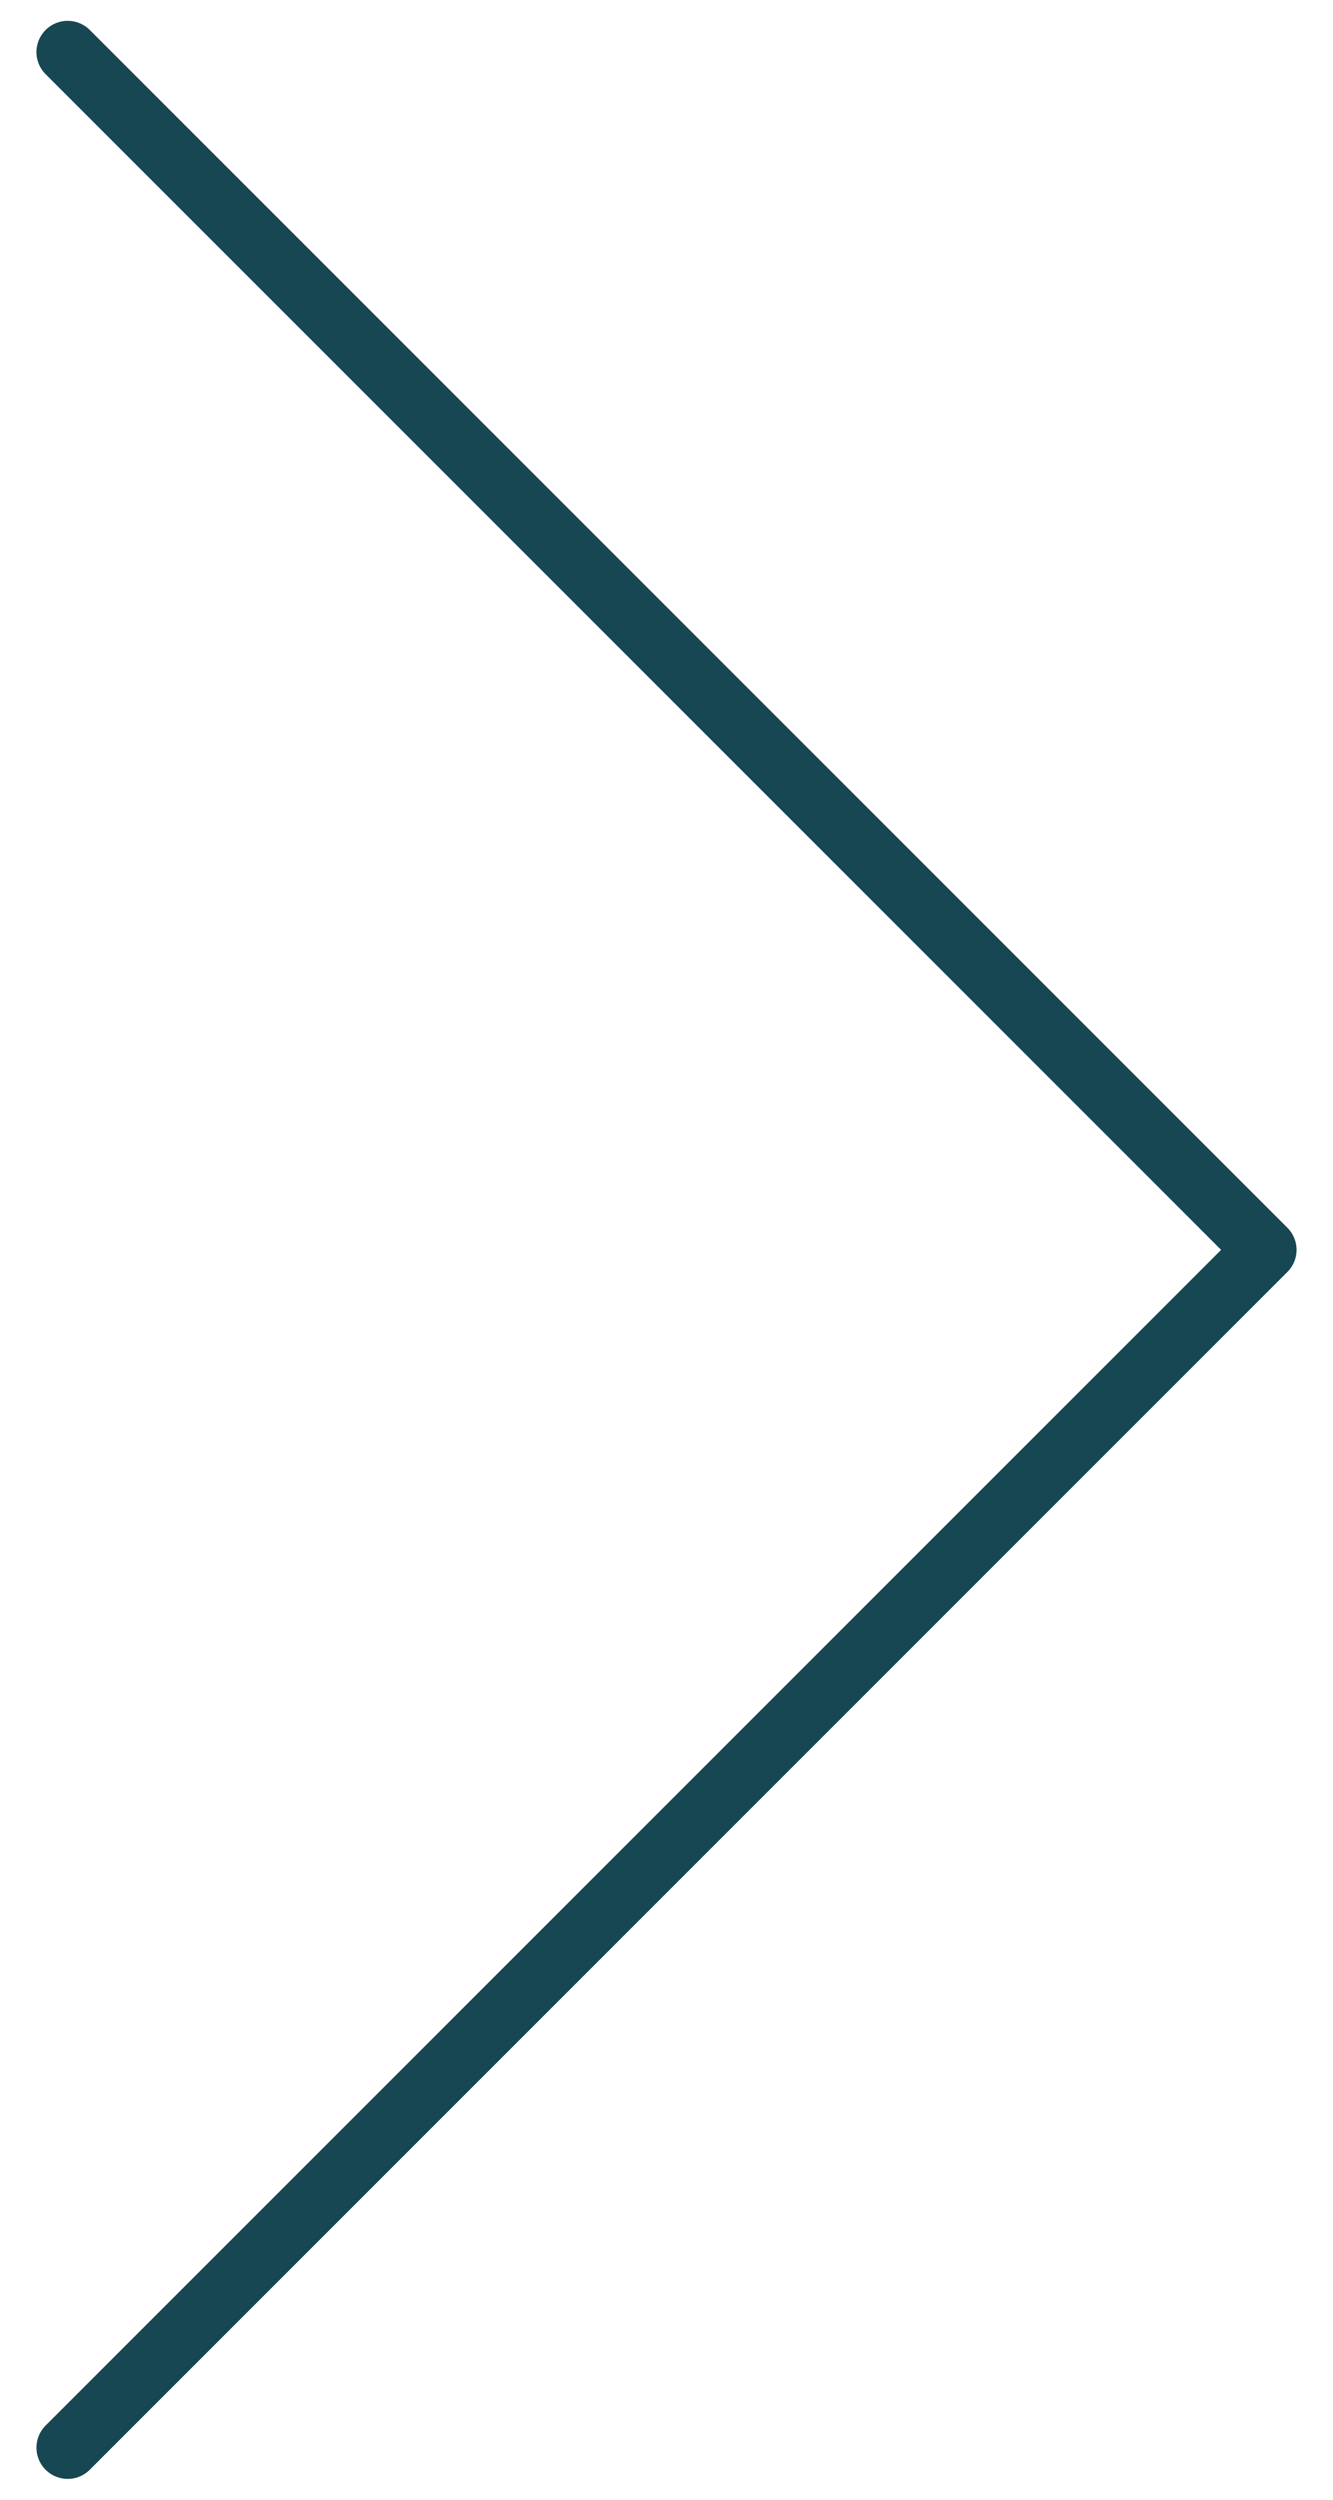 <svg width="32" height="60" viewBox="0 0 32 60" fill="none" xmlns="http://www.w3.org/2000/svg">
<path d="M1.625 1.25L30.375 30L1.625 58.75" stroke="#164753" stroke-width="1.5" stroke-linecap="round" stroke-linejoin="round"/>
</svg>
